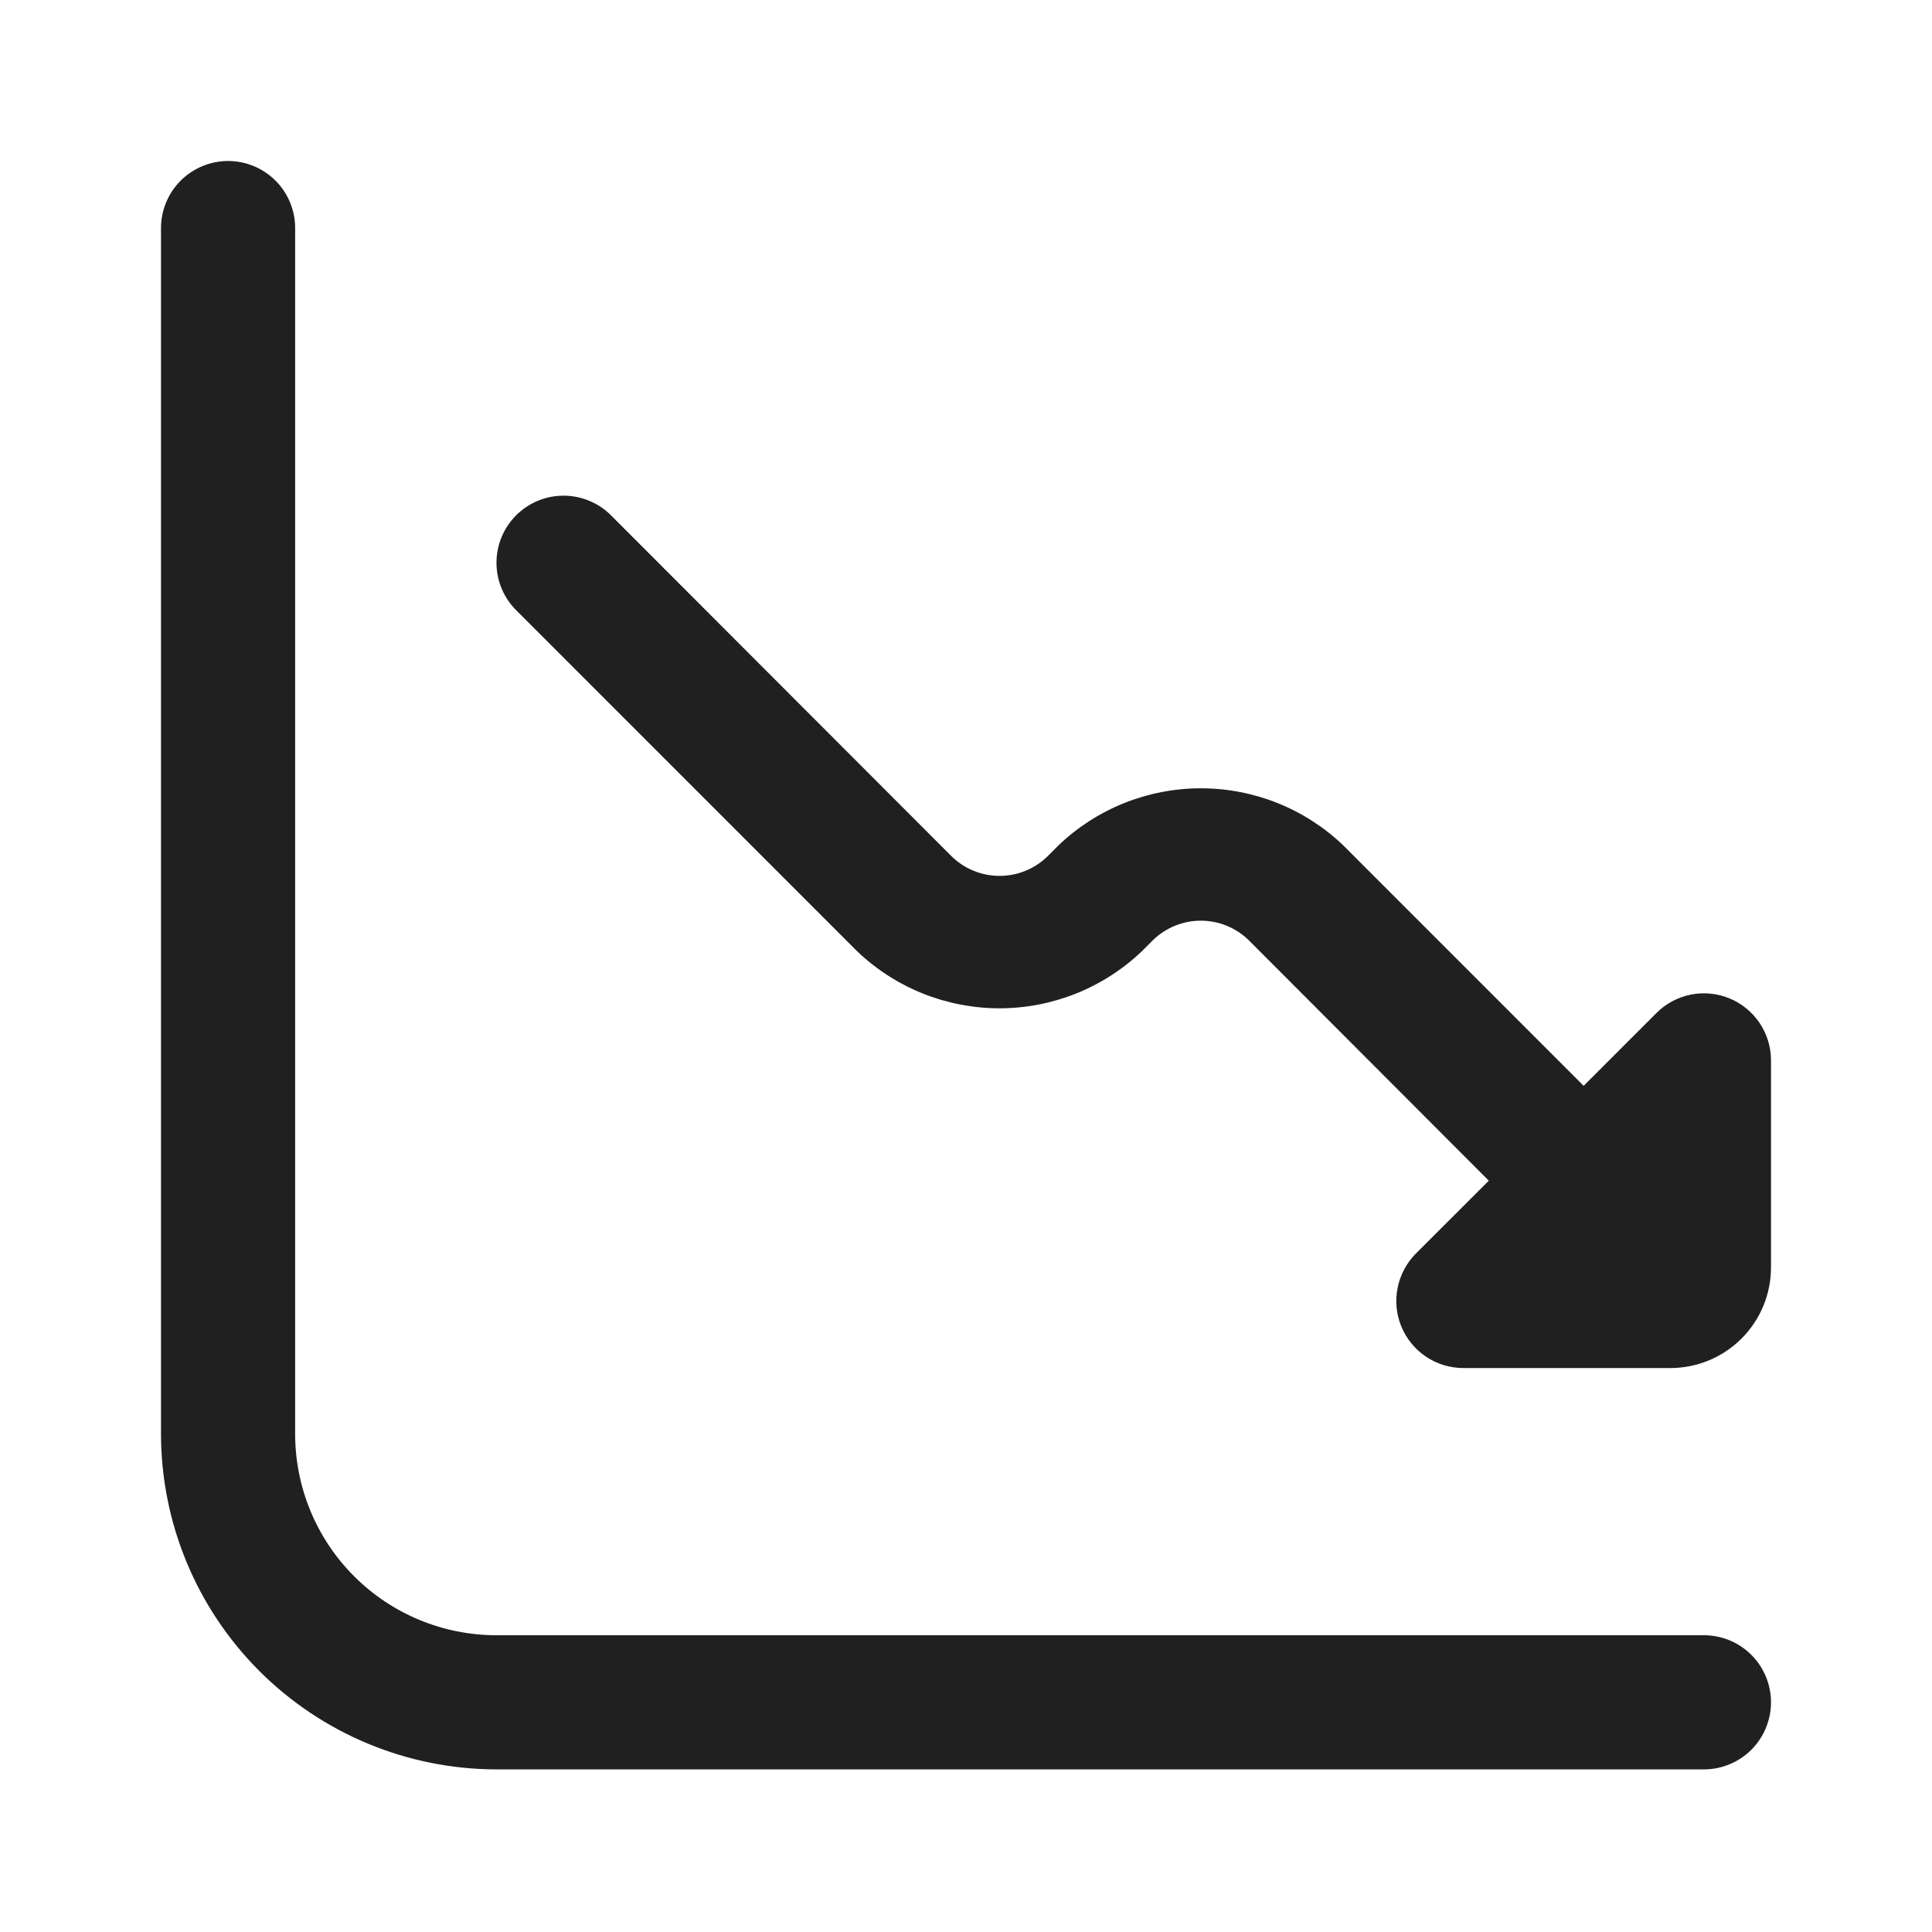 <svg width="48" height="48" viewBox="0 0 48 48" fill="none" xmlns="http://www.w3.org/2000/svg">
<g clip-path="url(#clip0_2747_51289)">
<path d="M41.155 25.167L39.345 26.977L33.37 21C32.418 20.091 31.152 19.585 29.835 19.585C28.519 19.585 27.253 20.091 26.3 21L26.012 21.288C25.695 21.592 25.273 21.761 24.834 21.761C24.395 21.761 23.973 21.592 23.655 21.288L15.2 12.823C15.046 12.664 14.863 12.537 14.659 12.45C14.456 12.363 14.237 12.317 14.016 12.315C13.795 12.313 13.575 12.355 13.37 12.439C13.165 12.523 12.979 12.646 12.823 12.803C12.666 12.959 12.543 13.145 12.459 13.35C12.375 13.555 12.333 13.774 12.335 13.996C12.337 14.217 12.383 14.436 12.47 14.639C12.557 14.842 12.684 15.026 12.844 15.18L21.297 23.635C22.249 24.544 23.515 25.051 24.832 25.051C26.148 25.051 27.414 24.544 28.367 23.635L28.655 23.347C28.973 23.044 29.395 22.874 29.834 22.874C30.273 22.874 30.695 23.044 31.012 23.347L36.989 29.334L35.178 31.143C34.946 31.377 34.787 31.674 34.723 31.997C34.658 32.32 34.691 32.655 34.817 32.96C34.944 33.264 35.157 33.524 35.431 33.708C35.705 33.891 36.027 33.988 36.357 33.989H41.5C42.163 33.989 42.799 33.725 43.268 33.256C43.737 32.787 44 32.152 44 31.488V26.334C43.998 26.005 43.898 25.684 43.714 25.412C43.53 25.14 43.27 24.928 42.966 24.803C42.662 24.679 42.328 24.647 42.006 24.711C41.684 24.776 41.388 24.934 41.155 25.167V25.167Z" fill="#1F201F"/>
<path d="M42.333 40.627H12.333C11.007 40.627 9.735 40.1 8.798 39.162C7.86 38.224 7.333 36.953 7.333 35.627V5.667C7.333 5.225 7.158 4.801 6.845 4.488C6.533 4.176 6.109 4 5.667 4C5.225 4 4.801 4.176 4.488 4.488C4.176 4.801 4 5.225 4 5.667V35.627C4.003 37.836 4.881 39.954 6.444 41.516C8.006 43.078 10.124 43.957 12.333 43.96H42.333C42.775 43.96 43.199 43.784 43.512 43.472C43.824 43.159 44 42.735 44 42.293C44 41.851 43.824 41.427 43.512 41.115C43.199 40.802 42.775 40.627 42.333 40.627Z" fill="#1F201F"/>
</g>
<defs>
<clipPath id="clip0_2747_51289">
<rect width="40" height="40" fill="white" transform="translate(4 4)"/>
</clipPath>
</defs>
</svg>
